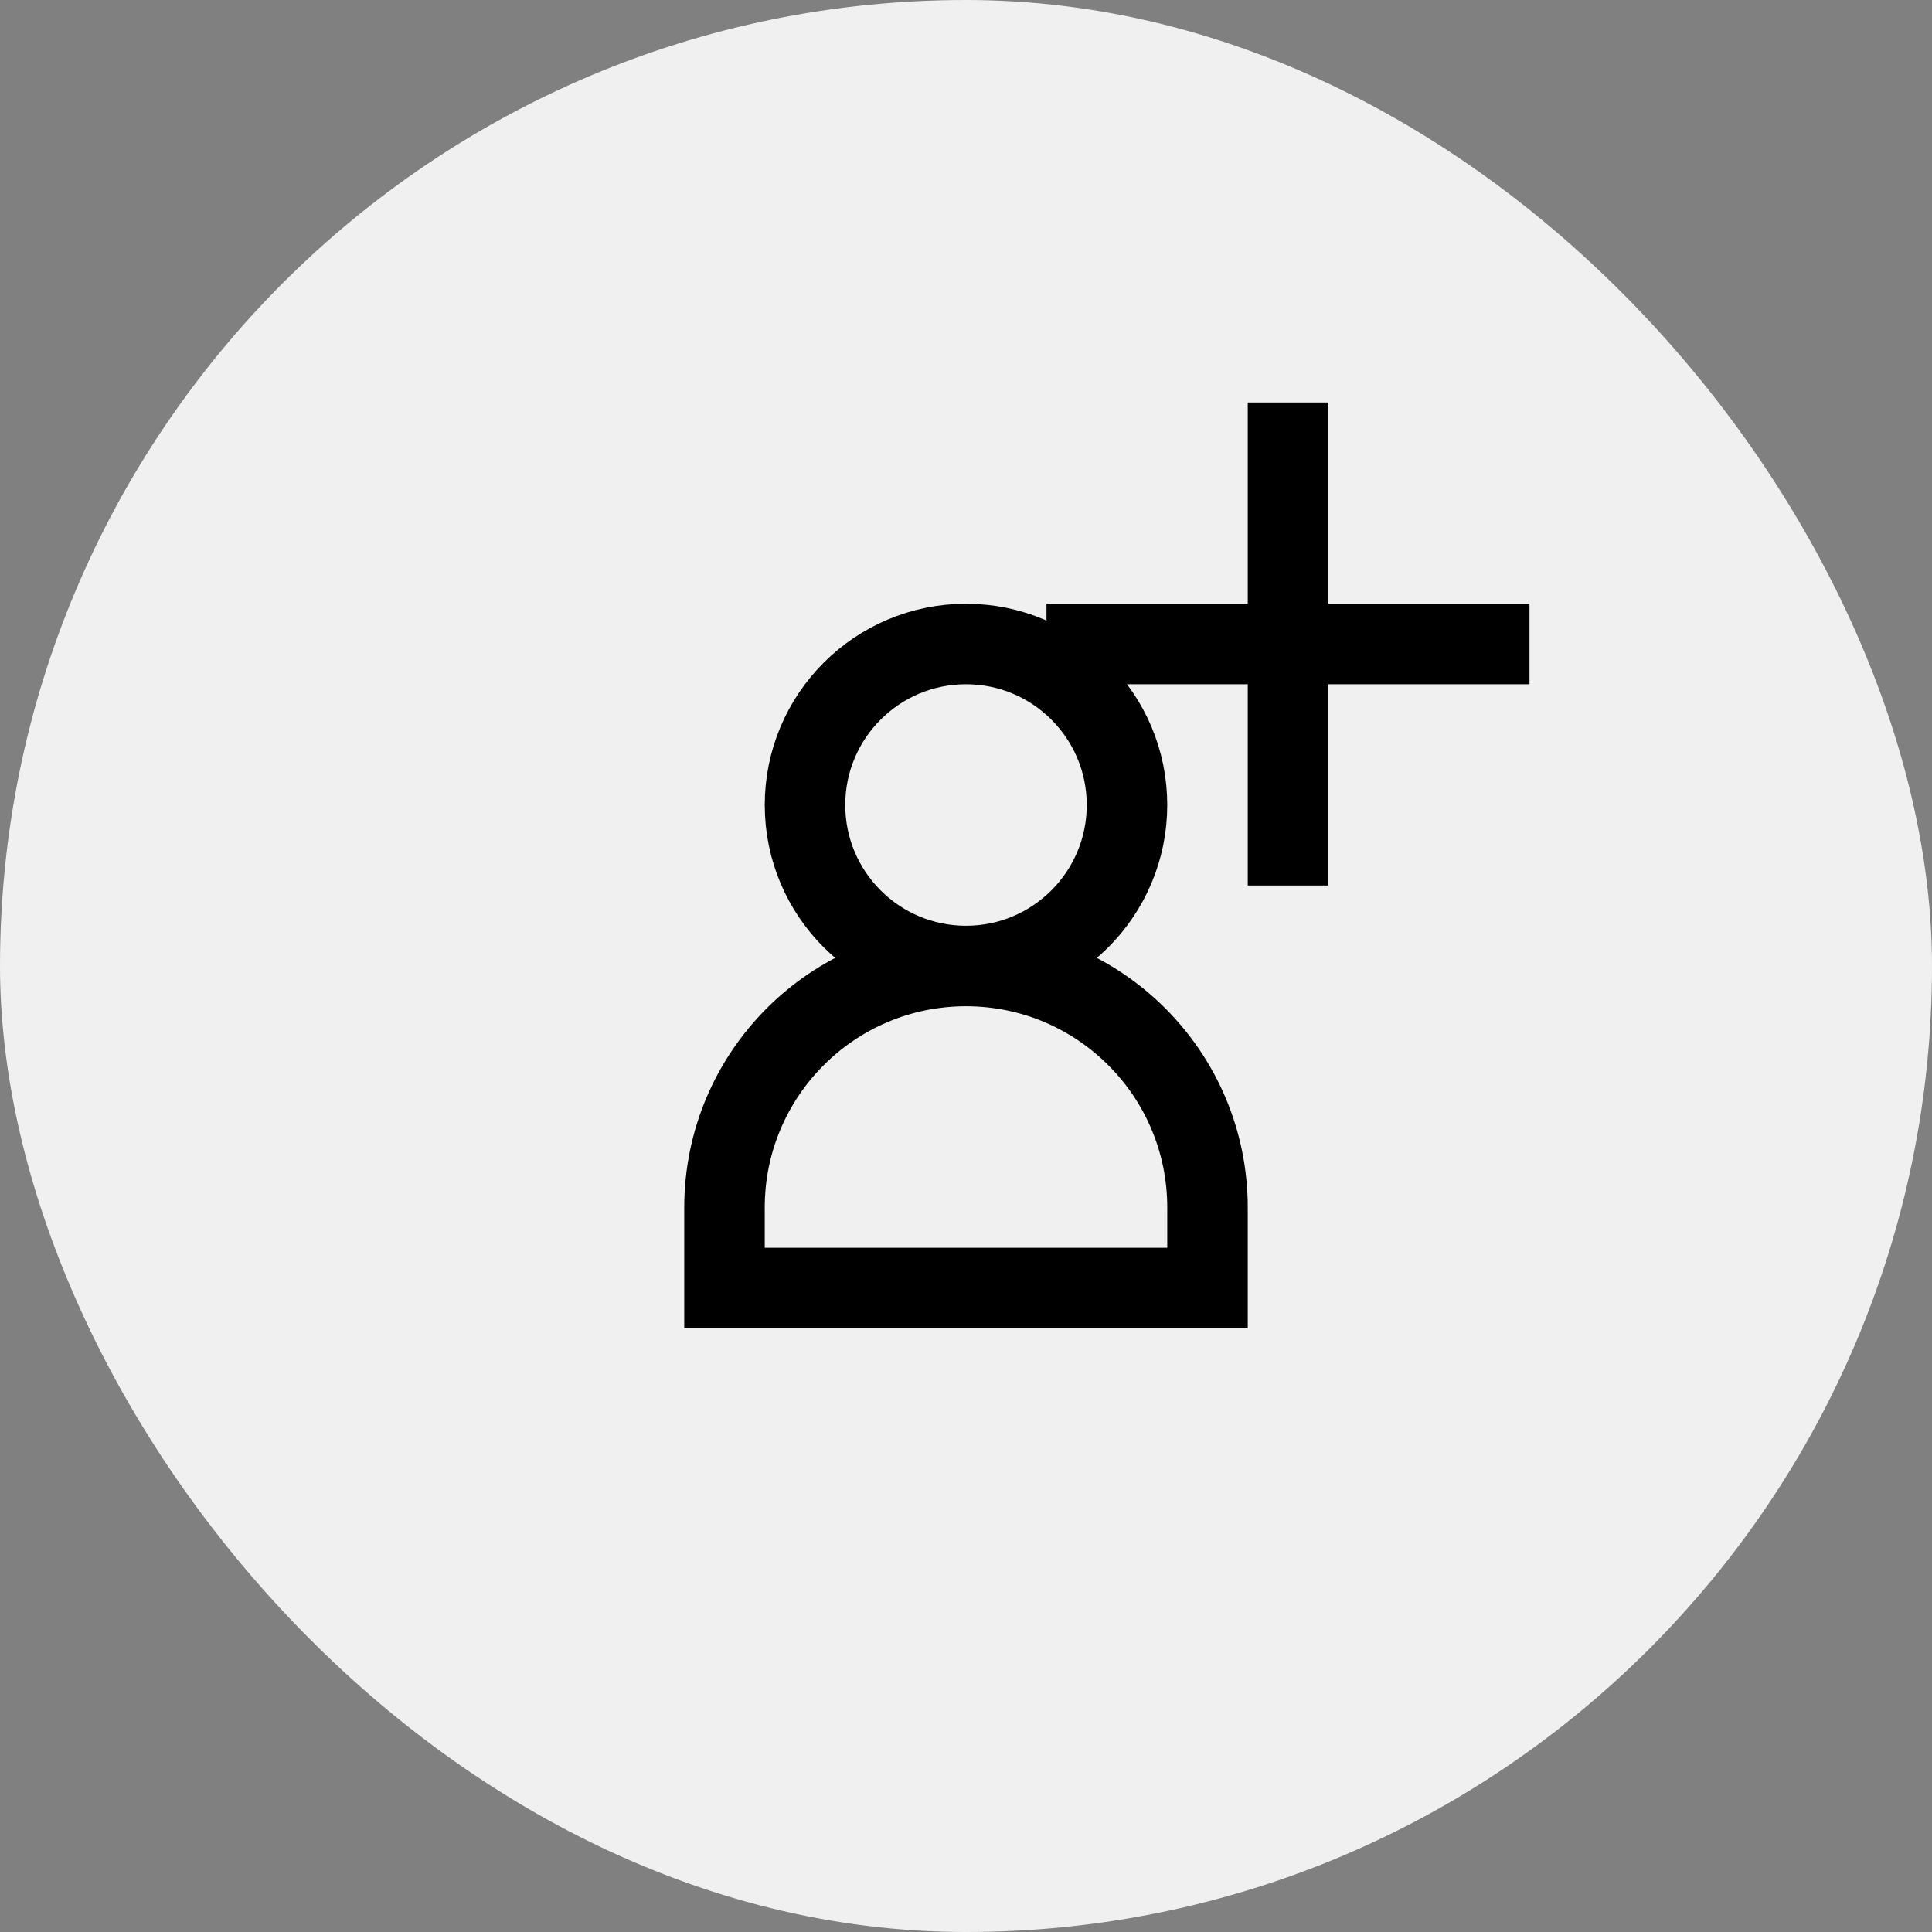 <svg width="48" height="48" viewBox="0 0 48 48" fill="none" xmlns="http://www.w3.org/2000/svg">
  <rect x="0" y="0" width="48" height="48" fill="#808080" stroke="none"/>
  <rect width="48" height="48" rx="24" fill="#F0F0F0" />
  <path d="M24 16C21.791 16 20 17.791 20 20C20 22.209 21.791 24 24 24C26.209 24 28 22.209 28 20C28 17.791 26.209 16 24 16ZM24 24C20.686 24 18 26.686 18 30V32H30V30C30 26.686 27.314 24 24 24Z" stroke="black" stroke-width="2" />
  <path d="M32 22V16M32 16V10M32 16H26M32 16H38" stroke="black" stroke-width="2" />
</svg>
